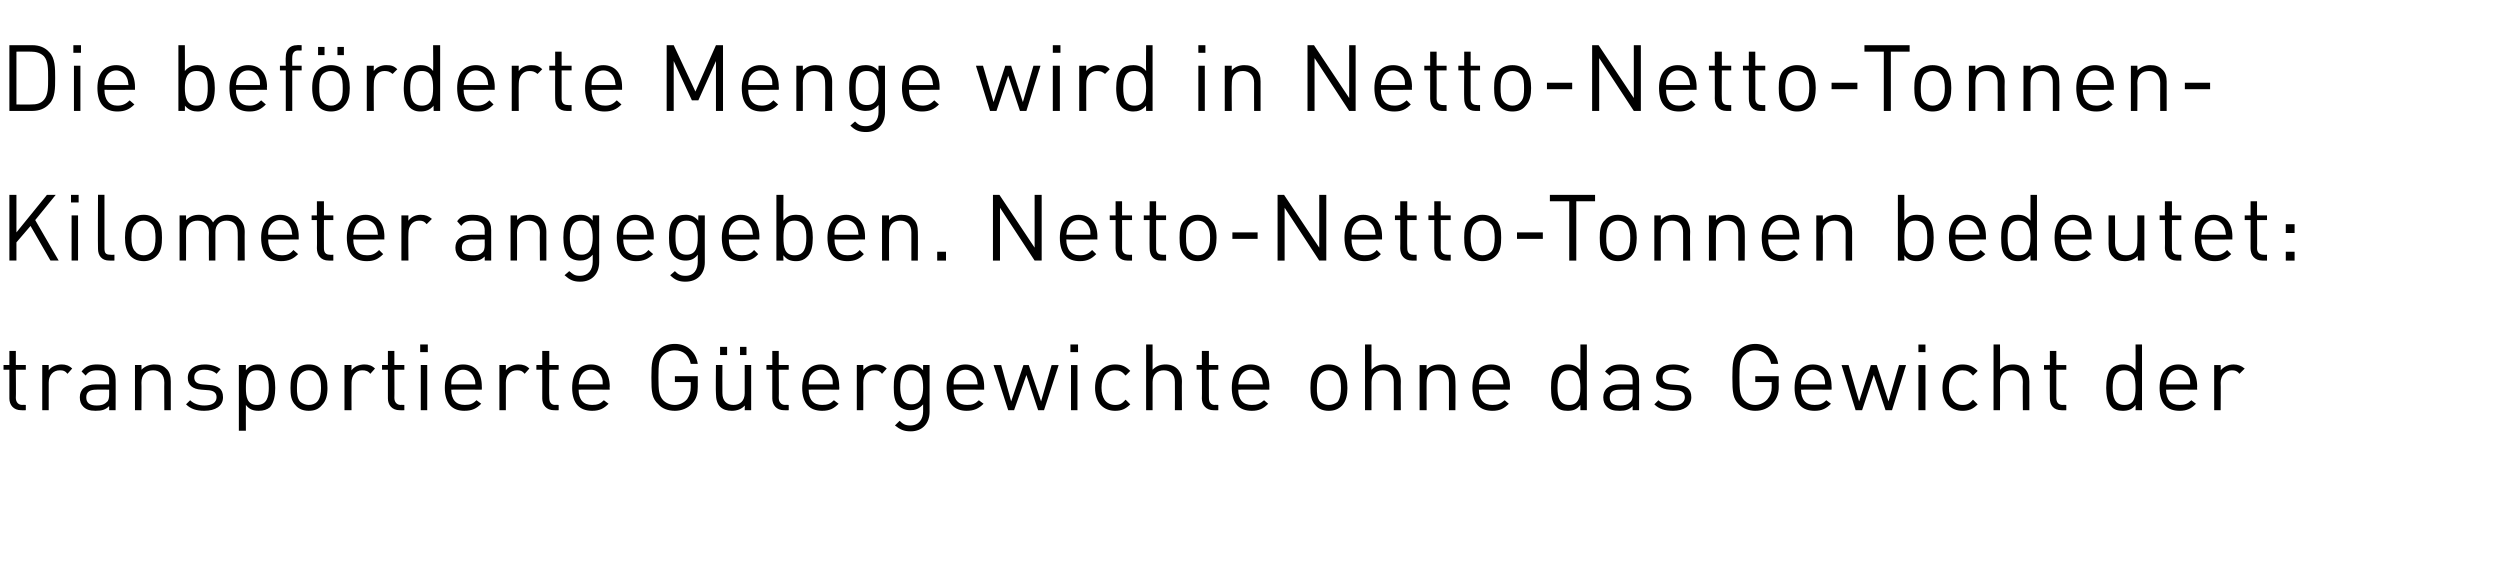 <?xml version="1.0" standalone="no"?><!DOCTYPE svg PUBLIC "-//W3C//DTD SVG 1.1//EN" "http://www.w3.org/Graphics/SVG/1.1/DTD/svg11.dtd"><svg xmlns="http://www.w3.org/2000/svg" version="1.1" width="426px" height="96.7px" viewBox="0 -3 426 96.7" style="top:-3px"><desc>Die beförderte Menge wird in Netto-Netto-Tonnen- Kilometer angegeben Netto-Netto-Tonnen bedeutet: transportierte Güt</desc><defs/><g id="Polygon190891"><path d="m3.6 66.9c-1.3 0-2-.9-2-2V60h-1v-.8h1v-2.4h1.1v2.4h1.7v.8H2.7s.04 4.82 0 4.8c0 .7.4 1.2 1.1 1.2c-.01-.04.6 0 .6 0v.9s-.81.03-.8 0zm7.9-6.2c-.4-.5-.7-.6-1.3-.6c-1.2 0-1.9.9-1.9 2.1v4.7H7.2v-7.7h1.1s.01.93 0 .9c.4-.6 1.3-1 2.2-1c.7 0 1.3.2 1.8.7l-.8.9zm7.1 6.2v-.7c-.6.6-1.2.8-2.3.8c-1 0-1.6-.2-2.1-.7c-.4-.4-.6-.9-.6-1.6c0-1.3.9-2.2 2.7-2.2h2.3v-.7c0-1.2-.6-1.7-2-1.7c-1 0-1.5.2-2 .9l-.7-.7c.7-.9 1.4-1.2 2.7-1.2c2.1 0 3.1.9 3.1 2.6c.02-.03 0 5.2 0 5.2h-1.1zm0-3.5s-2.17-.04-2.2 0c-1.1 0-1.7.4-1.7 1.3c0 .9.5 1.4 1.8 1.4c.6 0 1.2-.1 1.7-.6c.3-.2.4-.7.4-1.3v-.8zm9.4 3.5s-.03-4.74 0-4.7c0-1.4-.8-2.1-1.9-2.1c-1.2 0-2 .7-2 2.1c.04-.04 0 4.7 0 4.7H23v-7.7h1.1s.04.83 0 .8c.6-.6 1.4-.9 2.2-.9c.9 0 1.5.2 2 .7c.6.5.8 1.3.8 2.2v4.9H28zm6.8.1c-1.3 0-2.3-.3-3.1-1.1l.7-.7c.6.6 1.5.9 2.4.9c1.3 0 2.1-.5 2.1-1.4c0-.7-.4-1.1-1.3-1.2l-1.3-.1c-1.5-.1-2.3-.8-2.3-2c0-1.5 1.2-2.3 2.9-2.3c1.1 0 2 .3 2.7.8l-.7.8c-.5-.5-1.3-.7-2.1-.7c-1.1 0-1.7.5-1.7 1.3c0 .7.4 1.1 1.4 1.2l1.2.1c1.4.1 2.3.6 2.3 2.1c0 1.5-1.3 2.3-3.2 2.3zm12.1-3.9c0 1.2-.2 2.5-.9 3.3c-.5.4-1.1.6-1.9.6c-.9 0-1.6-.2-2.2-1c-.02.02 0 4.4 0 4.4h-1.2V59.2h1.2s-.02.9 0 .9c.6-.8 1.3-1 2.2-1c.8 0 1.4.3 1.9.7c.7.7.9 2 .9 3.3zm-1.1 0c0-1.6-.3-3-2-3c-1.7 0-1.9 1.4-1.9 3c0 1.5.2 2.9 1.9 2.9c1.7 0 2-1.4 2-2.9zm9 3c-.5.6-1.2.9-2.2.9c-.9 0-1.7-.3-2.2-.9c-.8-.8-.9-1.8-.9-3c0-1.2.1-2.3.9-3.1c.5-.6 1.3-.9 2.2-.9c1 0 1.7.3 2.2.9c.8.8 1 1.9 1 3.1c0 1.2-.2 2.2-1 3zm-.8-5.4c-.3-.4-.8-.6-1.4-.6c-.5 0-1 .2-1.4.6c-.5.5-.6 1.5-.6 2.4c0 .8 0 1.8.6 2.4c.4.3.9.5 1.4.5c.6 0 1.1-.2 1.4-.5c.6-.6.7-1.6.7-2.4c0-.9-.1-1.9-.7-2.4zm9.1 0c-.4-.5-.8-.6-1.4-.6c-1.1 0-1.8.9-1.8 2.1c-.02-.02 0 4.7 0 4.7h-1.2v-7.7h1.2s-.02.93 0 .9c.4-.6 1.3-1 2.2-1c.7 0 1.3.2 1.8.7l-.8.9zm5 6.2c-1.3 0-2-.9-2-2V60h-1v-.8h1v-2.4h1.1v2.4h1.7v.8h-1.7s.03 4.82 0 4.8c0 .7.4 1.2 1.1 1.2c-.01-.04.6 0 .6 0v.9s-.81.03-.8 0zm3.6 0v-7.7h1.1v7.7h-1.1zm-.1-9.9v-1.3h1.3v1.3h-1.3zm5.3 6.4c0 1.7.8 2.6 2.3 2.6c.9 0 1.4-.2 2-.8l.8.6c-.8.8-1.5 1.2-2.9 1.2c-2 0-3.3-1.2-3.3-3.9c0-2.6 1.2-4 3.1-4c2.1 0 3.2 1.4 3.2 3.8c.02-.05 0 .5 0 .5c0 0-5.21-.04-5.2 0zm3.8-2.2c-.3-.7-.9-1.2-1.8-1.2c-.8 0-1.4.5-1.8 1.2c-.2.4-.2.7-.2 1.3h4.1c0-.6-.1-.9-.3-1.3zm8.7-.5c-.4-.5-.7-.6-1.3-.6c-1.2 0-1.9.9-1.9 2.1v4.7h-1.1v-7.7h1.1v.9c.4-.6 1.3-1 2.2-1c.7 0 1.3.2 1.8.7l-.8.9zm5 6.2c-1.3 0-2-.9-2-2c.02-.05 0-4.9 0-4.9h-1v-.8h1v-2.4h1.2v2.4h1.6v.8h-1.6s-.05 4.82 0 4.8c0 .7.3 1.2 1 1.2c.01-.04.6 0 .6 0v.9s-.8.03-.8 0zm4.2-3.5c0 1.7.8 2.6 2.3 2.6c.9 0 1.4-.2 2-.8l.8.6c-.8.8-1.5 1.2-2.8 1.2c-2.1 0-3.4-1.2-3.4-3.9c0-2.6 1.2-4 3.2-4c2 0 3.2 1.4 3.2 3.8c-.05-.05 0 .5 0 .5c0 0-5.28-.04-5.3 0zm3.9-2.2c-.3-.7-1-1.2-1.8-1.2c-.9 0-1.5.5-1.8 1.2c-.2.4-.2.7-.3 1.3h4.1c0-.6 0-.9-.2-1.3zm15.5 4.5c-.8.9-1.9 1.3-3 1.3c-1.2 0-2.2-.4-2.8-1.1c-1.1-1-1.2-2-1.2-4.6c0-2.5.1-3.5 1.2-4.6c.6-.7 1.6-1.1 2.8-1.1c2.1 0 3.6 1.4 3.9 3.4h-1.2c-.3-1.5-1.3-2.3-2.7-2.3c-.8 0-1.5.3-2 .8c-.7.7-.8 1.5-.8 3.8c0 2.3.1 3.1.8 3.9c.5.5 1.2.8 2 .8c.8 0 1.6-.4 2.1-1c.4-.6.6-1.2.6-2c.01-.04 0-.9 0-.9H115v-1h3.9s.01 1.75 0 1.8c0 1.2-.2 2-.9 2.8zm8.9 1.2s.03-.83 0-.8c-.5.6-1.3.9-2.2.9c-.8 0-1.5-.2-2-.7c-.5-.5-.7-1.3-.7-2.2c-.05.03 0-4.9 0-4.9h1.1s-.02 4.76 0 4.8c0 1.3.7 2 1.9 2c1.1 0 1.9-.7 1.9-2v-4.8h1.1v7.7h-1.1zm-.8-9.4v-1.4h1.1v1.4h-1.1zm-3.4 0v-1.4h1.2v1.4h-1.2zm10.9 9.4c-1.3 0-2-.9-2-2V60h-1v-.8h1v-2.4h1.1v2.4h1.7v.8h-1.7s.04 4.82 0 4.8c0 .7.4 1.2 1.1 1.2c-.01-.04.6 0 .6 0v.9s-.81.03-.8 0zm4.2-3.5c0 1.7.8 2.6 2.3 2.6c.9 0 1.4-.2 2-.8l.8.6c-.8.8-1.5 1.2-2.8 1.2c-2.1 0-3.4-1.2-3.4-3.9c0-2.6 1.2-4 3.2-4c2 0 3.1 1.4 3.1 3.8c.04-.05 0 .5 0 .5c0 0-5.19-.04-5.2 0zm3.9-2.2c-.4-.7-1-1.2-1.8-1.2c-.9 0-1.5.5-1.9 1.2c-.1.4-.2.7-.2 1.3h4.1c0-.6 0-.9-.2-1.3zm8.6-.5c-.4-.5-.7-.6-1.3-.6c-1.2 0-1.9.9-1.9 2.1c.02-.02 0 4.7 0 4.7H146v-7.7h1.1s.02.93 0 .9c.4-.6 1.3-1 2.2-1c.7 0 1.3.2 1.8.7l-.8.9zm4.9 9.8c-1.2 0-1.8-.3-2.7-1l.8-.8c.5.5.9.8 1.8.8c1.5 0 2.2-1.1 2.2-2.4v-1.2c-.7.8-1.4 1-2.2 1c-.8 0-1.5-.3-1.9-.7c-.8-.7-.9-1.9-.9-3.2c0-1.3.1-2.5.9-3.2c.4-.4 1.1-.7 1.9-.7c.9 0 1.5.2 2.2 1c-.02 0 0-.9 0-.9h1.1v8c0 1.9-1.2 3.3-3.2 3.3zm.1-10.4c-1.6 0-1.9 1.4-1.9 2.9c0 1.4.3 2.9 1.9 2.9c1.7 0 2-1.5 2-2.9c0-1.5-.3-2.9-2-2.9zm7.2 3.3c0 1.7.8 2.6 2.3 2.6c.9 0 1.4-.2 2-.8l.8.6c-.8.8-1.6 1.2-2.9 1.2c-2 0-3.4-1.2-3.4-3.9c0-2.6 1.3-4 3.2-4c2 0 3.2 1.4 3.2 3.8v.5s-5.23-.04-5.2 0zm3.8-2.2c-.3-.7-.9-1.2-1.8-1.2c-.8 0-1.5.5-1.8 1.2c-.2.4-.2.7-.2 1.3h4.1c-.1-.6-.1-.9-.3-1.3zm11.6 5.7h-1l-2-6l-2.1 6h-1l-2.5-7.7h1.3l1.7 6.2l2.1-6.2h.9l2.1 6.2l1.8-6.2h1.2l-2.5 7.7zm4.6 0v-7.7h1.1v7.7h-1.1zm-.1-9.9v-1.3h1.3v1.3h-1.3zm7.6 10c-1.9 0-3.4-1.3-3.4-3.9c0-2.7 1.5-4 3.4-4c1.1 0 1.8.3 2.6 1.1l-.8.8c-.6-.7-1-.9-1.8-.9c-.7 0-1.4.3-1.8.9c-.3.5-.5 1.1-.5 2.1c0 .9.2 1.5.5 2c.4.6 1.1.9 1.8.9c.8 0 1.2-.2 1.8-.9l.8.8c-.8.8-1.5 1.1-2.6 1.1zm10.2-.1s.03-4.76 0-4.8c0-1.3-.7-2-1.9-2c-1.1 0-1.9.7-1.9 2v4.8h-1.1V55.7h1.1v4.3c.6-.6 1.3-.9 2.2-.9c1.7 0 2.8 1.1 2.8 2.9c-.04-.04 0 4.9 0 4.9h-1.2zm6.6 0c-1.3 0-2-.9-2-2c.04-.05 0-4.9 0-4.9h-.9v-.8h.9v-2.4h1.2v2.4h1.6v.8H206s-.02 4.82 0 4.8c0 .7.3 1.2 1 1.2c.03-.04.6 0 .6 0v.9s-.77.03-.8 0zm4.2-3.5c0 1.7.8 2.6 2.3 2.6c.9 0 1.4-.2 2.1-.8l.7.6c-.8.8-1.5 1.2-2.8 1.2c-2.1 0-3.4-1.2-3.4-3.9c0-2.6 1.2-4 3.2-4c2 0 3.2 1.4 3.2 3.8c-.02-.05 0 .5 0 .5c0 0-5.25-.04-5.3 0zm3.9-2.2c-.3-.7-1-1.2-1.8-1.2c-.8 0-1.5.5-1.8 1.2c-.2.4-.2.7-.3 1.3h4.2c-.1-.6-.1-.9-.3-1.3zm13.8 4.9c-.6.6-1.3.9-2.3.9c-.9 0-1.7-.3-2.2-.9c-.8-.8-.9-1.8-.9-3c0-1.2.1-2.3.9-3.1c.5-.6 1.3-.9 2.2-.9c1 0 1.7.3 2.3.9c.7.8.9 1.9.9 3.1c0 1.2-.2 2.2-.9 3zm-.8-5.4c-.4-.4-.9-.6-1.5-.6c-.5 0-1 .2-1.4.6c-.5.5-.6 1.5-.6 2.4c0 .8 0 1.8.6 2.4c.4.3.9.5 1.4.5c.6 0 1.1-.2 1.5-.5c.5-.6.6-1.6.6-2.4c0-.9-.1-1.9-.6-2.4zm9.6 6.2s.02-4.76 0-4.8c0-1.3-.7-2-1.9-2c-1.1 0-1.9.7-1.9 2v4.8h-1.1V55.7h1.1v4.3c.6-.6 1.3-.9 2.2-.9c1.7 0 2.8 1.1 2.8 2.9c-.04-.04 0 4.9 0 4.9h-1.2zm9.4 0v-4.7c0-1.4-.7-2.1-1.9-2.1c-1.2 0-1.9.7-1.9 2.1c-.02-.04 0 4.7 0 4.7h-1.2v-7.7h1.2s-.02.83 0 .8c.5-.6 1.3-.9 2.2-.9c.8 0 1.5.2 1.9.7c.6.5.8 1.3.8 2.2c.04-.03 0 4.9 0 4.9h-1.1zm5.1-3.5c0 1.7.8 2.6 2.3 2.6c.9 0 1.4-.2 2.1-.8l.7.6c-.8.8-1.5 1.2-2.8 1.2c-2.1 0-3.4-1.2-3.4-3.9c0-2.6 1.2-4 3.2-4c2 0 3.2 1.4 3.2 3.8c-.03-.05 0 .5 0 .5c0 0-5.26-.04-5.3 0zm3.9-2.2c-.3-.7-1-1.2-1.8-1.2c-.8 0-1.5.5-1.8 1.2c-.2.4-.2.7-.3 1.3h4.2c-.1-.6-.1-.9-.3-1.3zm13.4 5.7s.01-.9 0-.9c-.6.8-1.3 1-2.2 1c-.8 0-1.5-.2-1.9-.7c-.8-.7-.9-2-.9-3.2c0-1.3.1-2.6.9-3.3c.4-.4 1.1-.7 1.9-.7c.9 0 1.5.2 2.2 1c-.01-.02 0-4.4 0-4.4h1.1v11.2h-1.1zm0-3.8c0-1.6-.3-3-1.9-3c-1.7 0-2 1.4-2 3c0 1.5.3 2.9 2 2.9c1.6 0 1.9-1.4 1.9-2.9zm8.9 3.8v-.7c-.6.6-1.2.8-2.2.8c-1.1 0-1.7-.2-2.2-.7c-.4-.4-.6-.9-.6-1.6c0-1.3.9-2.2 2.7-2.2h2.3v-.7c0-1.2-.6-1.7-2-1.7c-1 0-1.5.2-1.9.9l-.8-.7c.7-.9 1.4-1.2 2.7-1.2c2.1 0 3.1.9 3.1 2.6c.02-.03 0 5.2 0 5.2h-1.1zm0-3.5s-2.17-.04-2.2 0c-1.1 0-1.7.4-1.7 1.3c0 .9.5 1.4 1.8 1.4c.6 0 1.2-.1 1.7-.6c.3-.2.4-.7.4-1.3v-.8zm6.9 3.6c-1.4 0-2.4-.3-3.2-1.1l.7-.7c.6.6 1.5.9 2.4.9c1.3 0 2.1-.5 2.1-1.4c0-.7-.4-1.1-1.3-1.2l-1.3-.1c-1.5-.1-2.3-.8-2.3-2c0-1.5 1.2-2.3 2.9-2.3c1.1 0 2.1.3 2.8.8l-.8.8c-.5-.5-1.2-.7-2-.7c-1.2 0-1.8.5-1.8 1.3c0 .7.4 1.1 1.4 1.2l1.2.1c1.4.1 2.3.6 2.3 2.1c0 1.5-1.3 2.3-3.1 2.3zm17-1.3c-.8.9-1.8 1.3-3 1.3c-1.1 0-2.1-.4-2.8-1.1c-1-1-1.1-2-1.1-4.6c0-2.5.1-3.5 1.1-4.6c.7-.7 1.7-1.1 2.8-1.1c2.1 0 3.6 1.4 3.9 3.4h-1.2c-.3-1.5-1.3-2.3-2.7-2.3c-.8 0-1.4.3-1.9.8c-.7.7-.8 1.5-.8 3.8c0 2.3.1 3.1.8 3.9c.5.5 1.1.8 1.9.8c.8 0 1.6-.4 2.1-1c.5-.6.7-1.2.7-2c-.02-.04 0-.9 0-.9h-2.8v-1h4s-.03 1.75 0 1.8c0 1.2-.3 2-1 2.8zm4.8-2.3c0 1.7.8 2.6 2.3 2.6c.9 0 1.4-.2 2-.8l.8.6c-.8.8-1.5 1.2-2.8 1.2c-2.1 0-3.4-1.2-3.4-3.9c0-2.6 1.2-4 3.1-4c2.1 0 3.2 1.4 3.2 3.8c.03-.05 0 .5 0 .5c0 0-5.2-.04-5.2 0zm3.9-2.2c-.4-.7-1-1.2-1.9-1.2c-.8 0-1.4.5-1.8 1.2c-.2.4-.2.7-.2 1.3h4.1c0-.6-.1-.9-.2-1.3zm11.6 5.7h-1.1l-2-6l-2 6h-1.1l-2.4-7.7h1.2l1.8 6.2l2-6.2h1l2 6.2l1.8-6.2h1.2l-2.4 7.7zm4.5 0v-7.7h1.2v7.7h-1.2zm0-9.9v-1.3h1.2v1.3h-1.2zm7.5 10c-1.9 0-3.4-1.3-3.4-3.9c0-2.7 1.5-4 3.4-4c1.1 0 1.8.3 2.6 1.1l-.8.8c-.6-.7-1-.9-1.8-.9c-.7 0-1.3.3-1.7.9c-.4.5-.6 1.1-.6 2.1c0 .9.2 1.5.6 2c.4.6 1 .9 1.7.9c.8 0 1.2-.2 1.8-.9l.8.8c-.8.8-1.5 1.1-2.6 1.1zm10.3-.1s-.05-4.76 0-4.8c0-1.3-.8-2-1.9-2c-1.2 0-2 .7-2 2c.03.04 0 4.8 0 4.8h-1.1V55.7h1.1s.03 4.33 0 4.3c.6-.6 1.3-.9 2.2-.9c1.8 0 2.8 1.1 2.8 2.9v4.9h-1.1zm6.6 0c-1.4 0-2-.9-2-2c-.03-.05 0-4.9 0-4.9h-1v-.8h1v-2.4h1.1v2.4h1.7v.8h-1.7v4.8c0 .7.3 1.2 1.1 1.2c-.04-.04.6 0 .6 0v.9s-.85.03-.8 0zm12.6 0s.03-.9 0-.9c-.6.8-1.3 1-2.2 1c-.8 0-1.5-.2-1.9-.7c-.7-.7-.9-2-.9-3.2c0-1.3.2-2.6.9-3.3c.4-.4 1.1-.7 1.9-.7c.9 0 1.6.2 2.2 1c.02-.02 0-4.4 0-4.4h1.1v11.2h-1.1zm0-3.8c0-1.6-.2-3-1.9-3c-1.7 0-2 1.4-2 3c0 1.5.3 2.9 2 2.9c1.7 0 1.9-1.4 1.9-2.9zm5.2.3c0 1.7.8 2.6 2.3 2.6c.9 0 1.4-.2 2-.8l.8.6c-.8.8-1.5 1.2-2.8 1.2c-2.1 0-3.4-1.2-3.4-3.9c0-2.6 1.2-4 3.2-4c2 0 3.2 1.4 3.2 3.8c-.04-.05 0 .5 0 .5c0 0-5.27-.04-5.3 0zm3.9-2.2c-.3-.7-1-1.2-1.8-1.2c-.9 0-1.5.5-1.8 1.2c-.2.4-.2.7-.3 1.3h4.1c0-.6 0-.9-.2-1.3zm8.6-.5c-.4-.5-.7-.6-1.3-.6c-1.1 0-1.9.9-1.9 2.1c.04-.02 0 4.7 0 4.7h-1.1v-7.7h1.1s.04.93 0 .9c.5-.6 1.3-1 2.2-1c.7 0 1.3.2 1.9.7l-.9.9z" stroke="none" fill="#000"/></g><g id="Polygon190890"><path d="m8.6 41.4l-3.4-5.9l-2.4 2.8v3.1H1.6V30.2h1.2v6.4L8 30.2h1.5L6 34.5l4 6.9H8.6zm3.6 0v-7.7h1.1v7.7h-1.1zm-.1-9.9v-1.3h1.3v1.3h-1.3zm6.5 9.9c-1.3 0-1.9-.9-1.9-2c-.04-.04 0-9.2 0-9.2h1.1v9.1c0 .8.2 1.1 1 1.1c.04.05.7 0 .7 0v1s-.87.02-.9 0zm8.1-.8c-.6.6-1.3.9-2.2.9c-1 0-1.7-.3-2.3-.9c-.7-.8-.9-1.9-.9-3.1c0-1.2.2-2.3.9-3c.6-.6 1.3-.9 2.3-.9c.9 0 1.6.3 2.2.9c.8.7.9 1.8.9 3c0 1.2-.1 2.3-.9 3.1zm-.8-5.4c-.4-.4-.9-.6-1.4-.6c-.6 0-1.1.2-1.4.6c-.6.5-.7 1.5-.7 2.3c0 .9.1 1.9.7 2.4c.3.4.8.6 1.4.6c.5 0 1-.2 1.4-.6c.5-.5.6-1.5.6-2.4c0-.8-.1-1.8-.6-2.3zm14.6 6.2s.04-4.75 0-4.8c0-1.3-.7-2-1.9-2c-1.1 0-1.9.7-1.9 1.9v4.9h-1.1s-.04-4.75 0-4.8c0-1.3-.8-2-1.9-2c-1.2 0-2 .7-2 2c.02.05 0 4.8 0 4.8h-1.1v-7.7h1.1s.02.82 0 .8c.6-.6 1.3-.9 2.2-.9c1.1 0 1.9.4 2.4 1.3c.6-.9 1.5-1.3 2.5-1.3c.9 0 1.6.2 2 .7c.6.5.9 1.3.9 2.2c-.03-.04 0 4.9 0 4.9h-1.2zm5.2-3.6c0 1.7.8 2.7 2.3 2.7c.9 0 1.4-.2 2-.9l.8.7c-.8.8-1.6 1.2-2.9 1.2c-2 0-3.4-1.2-3.4-4c0-2.5 1.3-3.9 3.2-3.9c2 0 3.2 1.4 3.2 3.7v.5s-5.23.05-5.2 0zm3.8-2.1c-.3-.7-.9-1.2-1.8-1.2c-.8 0-1.5.5-1.8 1.2c-.2.4-.2.7-.2 1.3h4.1c-.1-.6-.1-.9-.3-1.3zm6.5 5.7c-1.3 0-2-.9-2-2.1c.04.04 0-4.8 0-4.8h-.9v-.8h.9v-2.4h1.2v2.4h1.6v.8h-1.6s-.03 4.81 0 4.8c0 .7.3 1.1 1 1.1c.03.05.6 0 .6 0v1s-.78.02-.8 0zm4.2-3.6c0 1.7.8 2.7 2.3 2.7c.9 0 1.4-.2 2.1-.9l.7.7c-.8.8-1.5 1.2-2.8 1.2c-2.1 0-3.4-1.2-3.4-4c0-2.5 1.2-3.9 3.2-3.9c2 0 3.2 1.4 3.2 3.7c-.03.04 0 .5 0 .5c0 0-5.26.05-5.3 0zm3.9-2.1c-.3-.7-1-1.2-1.8-1.2c-.8 0-1.5.5-1.8 1.2c-.2.4-.2.7-.3 1.3h4.2c-.1-.6-.1-.9-.3-1.3zm8.6-.5c-.4-.5-.7-.6-1.3-.6c-1.1 0-1.8.9-1.8 2.1c-.05-.03 0 4.7 0 4.7h-1.2v-7.7h1.2s-.05.92 0 .9c.4-.6 1.2-1 2.1-1c.8 0 1.3.2 1.9.7l-.9.9zm9.9 6.2s-.02-.72 0-.7c-.6.6-1.2.8-2.3.8c-1 0-1.6-.2-2.1-.7c-.4-.4-.6-1-.6-1.6c0-1.3.9-2.2 2.7-2.2h2.3s-.02-.74 0-.7c0-1.2-.6-1.7-2-1.7c-1 0-1.5.2-2 .9l-.7-.8c.6-.9 1.4-1.1 2.7-1.1c2.1 0 3.1.9 3.1 2.6v5.2h-1.1zm0-3.6s-2.18.05-2.2 0c-1.1 0-1.7.5-1.7 1.4c0 .9.5 1.3 1.8 1.3c.6 0 1.2 0 1.7-.5c.3-.2.4-.7.4-1.3c-.02-.02 0-.9 0-.9zm9.4 3.6s-.04-4.75 0-4.8c0-1.3-.8-2-1.9-2c-1.2 0-2 .7-2 2c.03.05 0 4.8 0 4.8H87v-7.7h1.1s.03.82 0 .8c.6-.6 1.3-.9 2.2-.9c.8 0 1.5.2 2 .7c.5.5.8 1.3.8 2.2v4.9H92zm6.9 3.6c-1.2 0-1.8-.3-2.7-1.1l.8-.7c.6.5.9.8 1.8.8c1.5 0 2.2-1.1 2.2-2.4v-1.2c-.7.8-1.4 1-2.2 1c-.8 0-1.5-.3-1.9-.7c-.7-.8-.9-2-.9-3.2c0-1.3.2-2.5.9-3.2c.4-.5 1.1-.7 1.9-.7c.9 0 1.6.2 2.2 1c-.01-.02 0-.9 0-.9h1.1v8c0 1.9-1.2 3.3-3.2 3.3zm.2-10.4c-1.7 0-2 1.4-2 2.9c0 1.4.3 2.9 2 2.9c1.6 0 1.9-1.5 1.9-2.9c0-1.5-.3-2.9-1.9-2.9zm7.1 3.2c0 1.7.8 2.7 2.3 2.7c.9 0 1.4-.2 2-.9l.8.7c-.8.8-1.6 1.2-2.9 1.2c-2 0-3.3-1.2-3.3-4c0-2.5 1.2-3.9 3.1-3.9c2 0 3.2 1.4 3.2 3.7v.5s-5.22.05-5.2 0zm3.8-2.1c-.3-.7-.9-1.2-1.8-1.2c-.8 0-1.4.5-1.8 1.2c-.2.4-.2.7-.2 1.3h4.1c-.1-.6-.1-.9-.3-1.3zm6.8 9.3c-1.1 0-1.8-.3-2.6-1.1l.8-.7c.5.5.9.8 1.8.8c1.5 0 2.1-1.1 2.1-2.4v-1.2c-.6.8-1.3 1-2.1 1c-.8 0-1.5-.3-1.9-.7c-.8-.8-.9-2-.9-3.2c0-1.3.1-2.5.9-3.2c.4-.5 1.1-.7 1.9-.7c.8 0 1.5.2 2.2 1c-.04-.02 0-.9 0-.9h1.1s-.02 7.96 0 8c0 1.9-1.2 3.3-3.3 3.3zm.2-10.4c-1.7 0-1.9 1.4-1.9 2.9c0 1.4.2 2.9 1.9 2.9c1.7 0 1.9-1.5 1.9-2.9c0-1.5-.2-2.9-1.9-2.9zm7.2 3.2c0 1.7.7 2.7 2.2 2.7c.9 0 1.5-.2 2.1-.9l.7.7c-.7.8-1.5 1.2-2.8 1.2c-2.1 0-3.4-1.2-3.4-4c0-2.5 1.2-3.9 3.2-3.9c2 0 3.2 1.4 3.2 3.7c-.02.04 0 .5 0 .5c0 0-5.24.05-5.2 0zm3.8-2.1c-.3-.7-1-1.2-1.8-1.2c-.8 0-1.5.5-1.8 1.2c-.2.4-.2.7-.2 1.3h4.1c-.1-.6-.1-.9-.3-1.3zm10.5 1.8c0 1.3-.2 2.6-1 3.3c-.4.4-1 .7-1.8.7c-.9 0-1.6-.2-2.2-1c-.04-.01 0 .9 0 .9h-1.2V30.2h1.2s-.04 4.37 0 4.4c.6-.8 1.3-1 2.2-1c.8 0 1.4.2 1.8.7c.8.7 1 2 1 3.2zm-3.1-2.9c-1.7 0-1.9 1.4-1.9 2.9c0 1.6.2 3 1.9 3c1.7 0 2-1.4 2-3c0-1.5-.3-2.9-2-2.9zm6.8 3.2c0 1.7.7 2.7 2.2 2.7c.9 0 1.5-.2 2.1-.9l.7.7c-.7.8-1.5 1.2-2.8 1.2c-2.1 0-3.4-1.2-3.4-4c0-2.5 1.2-3.9 3.2-3.9c2 0 3.2 1.4 3.2 3.7v.5s-5.24.05-5.2 0zm3.8-2.1c-.3-.7-1-1.2-1.8-1.2c-.8 0-1.5.5-1.8 1.2c-.2.4-.2.7-.2 1.3h4.1c-.1-.6-.1-.9-.3-1.3zm9.3 5.7v-4.8c0-1.3-.7-2-1.9-2c-1.2 0-1.9.7-1.9 2c-.03.05 0 4.8 0 4.8h-1.2v-7.7h1.2s-.03.82 0 .8c.5-.6 1.3-.9 2.1-.9c.9 0 1.6.2 2 .7c.6.5.8 1.3.8 2.2c.03-.04 0 4.9 0 4.9h-1.1zm4.4 0v-1.5h1.5v1.5h-1.5zm16.6 0l-5.9-9v9h-1.2V30.2h1.1l6 9v-9h1.2v11.2h-1.2zm5.4-3.6c0 1.7.8 2.7 2.3 2.7c.9 0 1.4-.2 2.1-.9l.7.7c-.8.8-1.5 1.2-2.8 1.2c-2.1 0-3.4-1.2-3.4-4c0-2.5 1.2-3.9 3.2-3.9c2 0 3.2 1.4 3.2 3.7c-.03.04 0 .5 0 .5c0 0-5.26.05-5.3 0zm3.9-2.1c-.3-.7-1-1.2-1.8-1.2c-.9 0-1.5.5-1.8 1.2c-.2.4-.2.7-.3 1.3h4.1c0-.6 0-.9-.2-1.3zm6.5 5.7c-1.3 0-2-.9-2-2.1v-4.8h-1v-.8h1v-2.4h1.1v2.4h1.7v.8h-1.7s.03 4.81 0 4.8c0 .7.4 1.1 1.1 1.1c-.01.05.6 0 .6 0v1s-.82.02-.8 0zm5.7 0c-1.3 0-1.9-.9-1.9-2.1c-.03.04 0-4.8 0-4.8h-1v-.8h1v-2.4h1.1v2.4h1.7v.8H197v4.8c0 .7.3 1.1 1.1 1.1c-.05.05.6 0 .6 0v1s-.85.02-.9 0zm8.5-.8c-.5.6-1.2.9-2.2.9c-.9 0-1.7-.3-2.2-.9c-.8-.8-.9-1.9-.9-3.1c0-1.2.1-2.3.9-3c.5-.6 1.3-.9 2.2-.9c1 0 1.7.3 2.2.9c.8.7 1 1.8 1 3c0 1.2-.2 2.3-1 3.1zm-.8-5.4c-.3-.4-.8-.6-1.4-.6c-.5 0-1 .2-1.4.6c-.6.5-.6 1.5-.6 2.3c0 .9 0 1.9.6 2.4c.4.4.9.6 1.4.6c.6 0 1.1-.2 1.4-.6c.6-.5.7-1.5.7-2.4c0-.8-.1-1.8-.7-2.3zm4.5 2.5v-1.1h4.3v1.1H210zm14.8 3.7l-5.9-9v9h-1.2V30.2h1.1l6 9v-9h1.2v11.2h-1.2zm5.5-3.6c0 1.7.7 2.7 2.2 2.7c.9 0 1.5-.2 2.1-.9l.7.7c-.7.8-1.5 1.2-2.8 1.2c-2 0-3.4-1.2-3.4-4c0-2.5 1.2-3.9 3.2-3.9c2 0 3.2 1.4 3.2 3.7v.5s-5.24.05-5.2 0zm3.8-2.1c-.3-.7-1-1.2-1.8-1.2c-.8 0-1.5.5-1.8 1.2c-.2.4-.2.7-.2 1.3h4.1c-.1-.6-.1-.9-.3-1.3zm6.5 5.7c-1.3 0-2-.9-2-2.1c.03.04 0-4.8 0-4.8h-.9v-.8h.9v-2.4h1.2v2.4h1.6v.8h-1.6s-.04 4.81 0 4.8c0 .7.3 1.1 1 1.1c.01.05.6 0 .6 0v1s-.79.02-.8 0zm5.8 0c-1.3 0-2-.9-2-2.1v-4.8h-1v-.8h1v-2.4h1.1v2.4h1.7v.8h-1.7s.02 4.81 0 4.8c0 .7.4 1.1 1.1 1.1c-.02.05.6 0 .6 0v1s-.83.02-.8 0zm8.5-.8c-.6.6-1.3.9-2.3.9c-.9 0-1.6-.3-2.2-.9c-.8-.8-.9-1.9-.9-3.1c0-1.2.1-2.3.9-3c.6-.6 1.3-.9 2.2-.9c1 0 1.7.3 2.3.9c.8.7.9 1.8.9 3c0 1.2-.1 2.3-.9 3.1zm-.8-5.4c-.4-.4-.9-.6-1.5-.6c-.5 0-1 .2-1.4.6c-.5.5-.6 1.5-.6 2.3c0 .9.1 1.9.6 2.4c.4.4.9.6 1.4.6c.6 0 1.1-.2 1.5-.6c.5-.5.6-1.5.6-2.4c0-.8-.1-1.8-.6-2.3zm4.4 2.5v-1.1h4.4v1.1h-4.4zm10.1-6.4v10.1h-1.2V31.3h-3.3v-1.1h7.7v1.1h-3.2zm9.4 9.3c-.6.6-1.3.9-2.3.9c-.9 0-1.7-.3-2.2-.9c-.8-.8-.9-1.9-.9-3.1c0-1.2.1-2.3.9-3c.5-.6 1.3-.9 2.2-.9c1 0 1.7.3 2.3.9c.7.7.9 1.8.9 3c0 1.2-.2 2.3-.9 3.1zm-.8-5.4c-.4-.4-.9-.6-1.5-.6c-.5 0-1 .2-1.4.6c-.5.5-.6 1.5-.6 2.3c0 .9 0 1.9.6 2.4c.4.4.9.6 1.4.6c.6 0 1.1-.2 1.5-.6c.5-.5.6-1.5.6-2.4c0-.8-.1-1.8-.6-2.3zm9.6 6.2s.02-4.75 0-4.8c0-1.3-.7-2-1.9-2c-1.2 0-1.9.7-1.9 2v4.8h-1.1v-7.7h1.1v.8c.5-.6 1.3-.9 2.2-.9c.8 0 1.5.2 2 .7c.5.5.8 1.3.8 2.2c-.05-.04 0 4.9 0 4.9h-1.2zm9.4 0v-4.8c0-1.3-.7-2-1.9-2c-1.2 0-1.9.7-1.9 2c-.02.05 0 4.8 0 4.8h-1.2v-7.7h1.2s-.02.82 0 .8c.5-.6 1.3-.9 2.2-.9c.8 0 1.5.2 1.9.7c.6.5.8 1.3.8 2.2c.04-.04 0 4.9 0 4.9h-1.1zm5.1-3.6c0 1.7.8 2.7 2.3 2.7c.9 0 1.4-.2 2.1-.9l.7.7c-.8.8-1.5 1.2-2.8 1.2c-2.1 0-3.4-1.2-3.4-4c0-2.5 1.2-3.9 3.2-3.9c2 0 3.2 1.4 3.2 3.7c-.03.04 0 .5 0 .5c0 0-5.26.05-5.3 0zm3.9-2.1c-.3-.7-1-1.2-1.8-1.2c-.8 0-1.5.5-1.8 1.2c-.2.4-.2.7-.3 1.3h4.2c-.1-.6-.1-.9-.3-1.3zm9.3 5.7s-.02-4.75 0-4.8c0-1.3-.8-2-1.9-2c-1.2 0-2 .7-2 2c.05.05 0 4.8 0 4.8h-1.1v-7.7h1.1s.05.82 0 .8c.6-.6 1.4-.9 2.2-.9c.9 0 1.5.2 2 .7c.6.5.8 1.3.8 2.2v4.9h-1.1zm15-3.9c0 1.3-.2 2.6-.9 3.3c-.4.4-1.1.7-1.9.7c-.9 0-1.6-.2-2.2-1c-.01-.01 0 .9 0 .9h-1.1V30.2h1.1s-.01 4.37 0 4.4c.6-.8 1.3-1 2.2-1c.8 0 1.5.2 1.9.7c.7.7.9 2 .9 3.2zm-3.1-2.9c-1.7 0-1.9 1.4-1.9 2.9c0 1.6.2 3 1.9 3c1.7 0 2-1.4 2-3c0-1.5-.3-2.9-2-2.9zm6.8 3.2c0 1.7.8 2.7 2.3 2.7c.9 0 1.4-.2 2-.9l.8.7c-.8.8-1.6 1.2-2.9 1.2c-2 0-3.3-1.2-3.3-4c0-2.5 1.2-3.9 3.1-3.9c2.1 0 3.2 1.4 3.2 3.7c.02.04 0 .5 0 .5c0 0-5.21.05-5.2 0zm3.8-2.1c-.3-.7-.9-1.2-1.8-1.2c-.8 0-1.4.5-1.8 1.2c-.2.4-.2.7-.2 1.3h4.1c0-.6-.1-.9-.3-1.3zm9 5.7s-.01-.91 0-.9c-.7.8-1.3 1-2.2 1c-.8 0-1.5-.3-1.9-.7c-.8-.7-.9-2-.9-3.3c0-1.2.1-2.5.9-3.2c.4-.5 1.1-.7 1.9-.7c.9 0 1.5.2 2.2 1c-.02-.03 0-4.4 0-4.4h1.1v11.2H346zm0-3.9c0-1.5-.3-2.9-2-2.9c-1.7 0-1.9 1.4-1.9 2.9c0 1.6.2 3 1.9 3c1.7 0 2-1.4 2-3zm5.2.3c0 1.7.8 2.7 2.3 2.7c.9 0 1.4-.2 2-.9l.8.7c-.8.8-1.5 1.2-2.9 1.2c-2 0-3.3-1.2-3.3-4c0-2.5 1.2-3.9 3.1-3.9c2.1 0 3.2 1.4 3.2 3.7c.02.04 0 .5 0 .5c0 0-5.21.05-5.2 0zm3.9-2.1c-.4-.7-1-1.2-1.9-1.2c-.8 0-1.4.5-1.8 1.2c-.2.4-.2.7-.2 1.3h4.1c0-.6-.1-.9-.2-1.3zm9.2 5.7s-.04-.84 0-.8c-.6.6-1.4.9-2.2.9c-.9 0-1.6-.2-2-.7c-.6-.5-.8-1.3-.8-2.2v-4.9h1.1s.02 4.75 0 4.7c0 1.4.7 2.1 1.9 2.1c1.2 0 1.9-.7 1.9-2.1c.05.04 0-4.7 0-4.7h1.2v7.7h-1.1zm6.6 0c-1.3 0-2-.9-2-2.1c.04.04 0-4.8 0-4.8h-.9v-.8h.9v-2.4h1.2v2.4h1.6v.8h-1.6s-.03 4.81 0 4.8c0 .7.3 1.1 1 1.1c.03.05.6 0 .6 0v1s-.78.02-.8 0zm4.2-3.6c0 1.7.8 2.7 2.3 2.7c.9 0 1.4-.2 2.1-.9l.7.7c-.8.8-1.5 1.2-2.8 1.2c-2.1 0-3.4-1.2-3.4-4c0-2.5 1.2-3.9 3.2-3.9c2 0 3.2 1.4 3.2 3.7c-.03.04 0 .5 0 .5c0 0-5.25.05-5.3 0zm3.9-2.1c-.3-.7-1-1.2-1.8-1.2c-.8 0-1.5.5-1.8 1.2c-.2.4-.2.7-.3 1.3h4.2c-.1-.6-.1-.9-.3-1.3zm6.5 5.7c-1.3 0-2-.9-2-2.1v-4.8h-1v-.8h1v-2.4h1.1v2.4h1.7v.8h-1.7s.04 4.81 0 4.8c0 .7.4 1.1 1.1 1.1c0 .05.6 0 .6 0v1s-.81.02-.8 0zm4-4.7v-1.5h1.5v1.5h-1.5zm0 4.7v-1.5h1.5v1.5h-1.5z" stroke="none" fill="#000"/></g><g id="Polygon190889"><path d="m8.4 14.7c-.7.8-1.7 1.2-2.9 1.2H1.6V4.7h3.9c1.2 0 2.2.4 2.9 1.2c1 1 1 2.7 1 4.4c0 1.7 0 3.4-1 4.4zm-.9-8.1c-.6-.6-1.4-.8-2.2-.8c-.04-.03-2.5 0-2.5 0v9s2.46.04 2.5 0c.8 0 1.6-.1 2.2-.8c.7-.8.7-2.1.7-3.7c0-1.6 0-2.9-.7-3.7zm5.1 9.3V8.2h1.1v7.7h-1.1zM12.5 6V4.7h1.3v1.3h-1.3zm5.3 6.3c0 1.7.8 2.7 2.2 2.7c.9 0 1.5-.3 2.1-.9l.8.7c-.8.8-1.6 1.2-2.9 1.2c-2 0-3.4-1.2-3.4-4c0-2.5 1.2-3.9 3.2-3.9c2 0 3.2 1.4 3.2 3.7v.5s-5.24.03-5.2 0zm3.8-2.1c-.3-.7-1-1.2-1.8-1.2c-.8 0-1.5.5-1.8 1.2c-.2.4-.2.7-.2 1.3h4.1c-.1-.6-.1-.9-.3-1.3zm15 1.8c0 1.3-.2 2.5-1 3.3c-.4.4-1.1.7-1.9.7c-.8 0-1.5-.2-2.2-1c.03-.02 0 .9 0 .9h-1.1V4.7h1.1s.03 4.36 0 4.4c.7-.8 1.4-1 2.2-1c.8 0 1.5.2 1.9.6c.8.8 1 2.1 1 3.3zm-3.1-2.9c-1.7 0-2 1.4-2 2.9c0 1.5.3 3 2 3c1.7 0 1.9-1.5 1.9-3c0-1.5-.2-2.9-1.9-2.9zm6.7 3.2c0 1.7.8 2.7 2.3 2.7c.9 0 1.4-.3 2-.9l.8.7c-.8.8-1.5 1.2-2.8 1.2c-2.1 0-3.4-1.2-3.4-4c0-2.5 1.2-3.9 3.2-3.9c2 0 3.2 1.4 3.2 3.7c-.05.03 0 .5 0 .5c0 0-5.28.03-5.3 0zm3.9-2.1c-.3-.7-1-1.2-1.8-1.2c-.9 0-1.5.5-1.8 1.2c-.2.4-.2.7-.3 1.3h4.1c0-.6 0-.9-.2-1.3zM49.8 9v6.9h-1.1V9h-1v-.8h1s-.05-1.46 0-1.5c0-1.1.6-2 1.9-2c.02-.04.8 0 .8 0v.9s-.58.04-.6 0c-.7 0-1 .5-1 1.2c-.02-.03 0 1.4 0 1.4h1.6v.8h-1.6zm8.8 6.1c-.5.6-1.3.9-2.2.9c-.9 0-1.7-.3-2.2-.9c-.8-.8-1-1.9-1-3.1c0-1.2.2-2.3 1-3.1c.5-.5 1.3-.8 2.2-.8c.9 0 1.7.3 2.2.8c.8.8 1 1.9 1 3.1c0 1.2-.2 2.3-1 3.1zm-.8-5.5c-.4-.3-.8-.5-1.4-.5c-.6 0-1 .2-1.4.5c-.6.6-.6 1.6-.6 2.4c0 .9 0 1.8.6 2.4c.4.4.8.6 1.4.6c.6 0 1-.2 1.4-.6c.6-.6.6-1.5.6-2.4c0-.8 0-1.8-.6-2.4zm-.3-3.2V5h1.1v1.4h-1.1zm-3.3 0V5h1.1v1.4h-1.1zm12.7 3.2c-.5-.4-.8-.5-1.4-.5c-1.1 0-1.8.9-1.8 2.1c-.04-.05 0 4.7 0 4.7h-1.2V8.2h1.2s-.04.9 0 .9c.4-.6 1.2-1 2.1-1c.8 0 1.3.1 1.9.7l-.8.8zm7 6.3s-.05-.92 0-.9c-.7.8-1.4 1-2.3 1c-.8 0-1.4-.3-1.8-.7c-.8-.8-1-2-1-3.3c0-1.2.2-2.5 1-3.3c.4-.4 1-.6 1.8-.6c.9 0 1.6.2 2.2 1c.04-.04 0-4.4 0-4.4h1.2v11.2h-1.1zm-.1-3.9c0-1.5-.2-2.9-1.9-2.9c-1.7 0-2 1.4-2 2.9c0 1.5.3 3 2 3c1.7 0 1.9-1.5 1.9-3zm5.2.3c0 1.7.8 2.7 2.3 2.7c.9 0 1.5-.3 2.1-.9l.7.7c-.8.8-1.5 1.2-2.8 1.2c-2.1 0-3.4-1.2-3.4-4c0-2.5 1.2-3.9 3.2-3.9c2 0 3.2 1.4 3.2 3.7c-.02.03 0 .5 0 .5c0 0-5.25.03-5.3 0zm3.9-2.1c-.3-.7-1-1.2-1.8-1.2c-.8 0-1.5.5-1.8 1.2c-.2.4-.2.7-.3 1.3h4.2c-.1-.6-.1-.9-.3-1.3zm8.7-.6c-.5-.4-.8-.5-1.4-.5c-1.1 0-1.8.9-1.8 2.1c-.04-.05 0 4.7 0 4.7h-1.2V8.2h1.2s-.04.9 0 .9c.4-.6 1.2-1 2.1-1c.8 0 1.3.1 1.9.7l-.8.8zm5 6.3c-1.4 0-2-.9-2-2.1c-.02.03 0-4.8 0-4.8h-1v-.8h1V5.8h1.1v2.4h1.7v.8h-1.7v4.8c0 .7.3 1.1 1.1 1.1c-.03.03.6 0 .6 0v1h-.8zm4.2-3.6c0 1.7.8 2.7 2.3 2.7c.9 0 1.4-.3 2-.9l.8.7c-.8.8-1.6 1.2-2.9 1.2c-2 0-3.3-1.2-3.3-4c0-2.5 1.2-3.9 3.1-3.9c2 0 3.2 1.4 3.2 3.7v.5s-5.22.03-5.2 0zm3.8-2.1c-.3-.7-.9-1.2-1.8-1.2c-.8 0-1.5.5-1.8 1.2c-.2.4-.2.7-.2 1.3h4.1c-.1-.6-.1-.9-.3-1.3zm17.4 5.7V7.4l-3 6.7h-1.1l-3.1-6.7v8.5h-1.2V4.7h1.2l3.7 7.9l3.5-7.9h1.2v11.2H122zm5.5-3.6c0 1.7.8 2.7 2.3 2.7c.9 0 1.4-.3 2-.9l.8.7c-.8.8-1.5 1.2-2.8 1.2c-2.1 0-3.4-1.2-3.4-4c0-2.5 1.2-3.9 3.2-3.9c2 0 3.1 1.4 3.1 3.7c.04.03 0 .5 0 .5c0 0-5.19.03-5.2 0zm3.9-2.1c-.4-.7-1-1.2-1.8-1.2c-.9 0-1.5.5-1.9 1.2c-.1.4-.2.7-.2 1.3h4.1c0-.6 0-.9-.2-1.3zm9.2 5.7s.05-4.76 0-4.8c0-1.3-.7-2-1.9-2c-1.1 0-1.9.7-1.9 2c.02.04 0 4.8 0 4.8h-1.1V8.2h1.1s.02.81 0 .8c.6-.6 1.3-.9 2.2-.9c.8 0 1.5.2 2 .7c.5.5.8 1.2.8 2.1c-.02.05 0 5 0 5h-1.2zm7 3.6c-1.2 0-1.9-.3-2.7-1.1l.8-.7c.5.5.9.8 1.8.8c1.5 0 2.2-1.1 2.2-2.4v-1.2c-.7.8-1.4 1-2.2 1c-.8 0-1.5-.3-1.9-.7c-.8-.8-.9-2-.9-3.2c0-1.3.1-2.5.9-3.3c.4-.4 1.1-.6 1.9-.6c.8 0 1.5.2 2.2 1c-.03-.03 0-.9 0-.9h1.1v7.9c0 2-1.2 3.4-3.2 3.4zm.1-10.4c-1.7 0-1.9 1.4-1.9 2.9c0 1.4.2 2.9 1.9 2.9c1.7 0 2-1.5 2-2.9c0-1.5-.3-2.9-2-2.9zm7.2 3.2c0 1.7.8 2.7 2.3 2.7c.9 0 1.4-.3 2-.9l.8.7c-.8.8-1.6 1.2-2.9 1.2c-2 0-3.4-1.2-3.4-4c0-2.5 1.2-3.9 3.2-3.9c2 0 3.2 1.4 3.2 3.7v.5s-5.23.03-5.2 0zm3.8-2.1c-.3-.7-.9-1.2-1.8-1.2c-.8 0-1.5.5-1.8 1.2c-.2.4-.2.7-.2 1.3h4.1c-.1-.6-.1-.9-.3-1.3zm16.2 5.7h-1.1l-2-6l-2 6h-1.1l-2.4-7.7h1.2l1.8 6.2l2-6.2h1l2 6.2l1.8-6.2h1.2l-2.4 7.7zm4.5 0V8.2h1.2v7.7h-1.2zm0-9.9V4.7h1.3v1.3h-1.3zm8.9 3.6c-.5-.4-.8-.5-1.4-.5c-1.1 0-1.8.9-1.8 2.1c-.02-.05 0 4.7 0 4.7h-1.2V8.2h1.2s-.02.9 0 .9c.4-.6 1.3-1 2.1-1c.8 0 1.4.1 1.9.7l-.8.8zm7 6.3s-.03-.92 0-.9c-.7.8-1.4 1-2.2 1c-.8 0-1.5-.3-1.9-.7c-.8-.8-1-2-1-3.3c0-1.2.2-2.5 1-3.3c.4-.4 1.1-.6 1.9-.6c.8 0 1.5.2 2.2 1c-.05-.04 0-4.4 0-4.4h1.1v11.2h-1.1zm0-3.9c0-1.5-.3-2.9-2-2.9c-1.7 0-1.9 1.4-1.9 2.9c0 1.5.2 3 1.9 3c1.7 0 2-1.5 2-3zm8.9 3.9V8.2h1.1v7.7h-1.1zm0-9.9V4.7h1.2v1.3h-1.2zm9.5 9.9s-.02-4.76 0-4.8c0-1.3-.8-2-1.9-2c-1.2 0-1.9.7-1.9 2c-.05.04 0 4.8 0 4.8h-1.2V8.2h1.2s-.05.81 0 .8c.5-.6 1.3-.9 2.1-.9c.9 0 1.5.2 2 .7c.6.5.8 1.2.8 2.1c.01.05 0 5 0 5h-1.1zm16.2 0l-5.9-9v9h-1.2V4.7h1.1l6 9v-9h1.1v11.2h-1.1zm5.4-3.6c0 1.7.8 2.7 2.3 2.7c.9 0 1.4-.3 2.1-.9l.7.7c-.8.8-1.5 1.2-2.8 1.2c-2.1 0-3.4-1.2-3.4-4c0-2.5 1.2-3.9 3.2-3.9c2 0 3.2 1.4 3.2 3.7c-.04.03 0 .5 0 .5c0 0-5.27.03-5.3 0zm3.9-2.1c-.3-.7-1-1.2-1.8-1.2c-.9 0-1.5.5-1.8 1.2c-.2.4-.2.7-.3 1.3h4.1c0-.6 0-.9-.2-1.3zm6.5 5.7c-1.3 0-2-.9-2-2.1V9h-1v-.8h1V5.8h1.1v2.4h1.7v.8h-1.7s.03 4.8 0 4.8c0 .7.4 1.1 1.1 1.1c-.01.03.6 0 .6 0v1h-.8zm5.7 0c-1.3 0-1.9-.9-1.9-2.1c-.04.03 0-4.8 0-4.8h-1v-.8h1V5.8h1.1v2.4h1.6v.8h-1.6v4.8c0 .7.3 1.1 1.1 1.1c-.05.03.5 0 .5 0v1h-.8zm8.5-.8c-.5.6-1.2.9-2.2.9c-.9 0-1.7-.3-2.2-.9c-.8-.8-.9-1.9-.9-3.1c0-1.2.1-2.3.9-3.1c.5-.5 1.3-.8 2.2-.8c1 0 1.7.3 2.2.8c.8.8 1 1.9 1 3.1c0 1.2-.2 2.3-1 3.1zm-.8-5.5c-.3-.3-.8-.5-1.4-.5c-.5 0-1 .2-1.4.5c-.6.6-.6 1.6-.6 2.4c0 .9 0 1.8.6 2.4c.4.4.9.6 1.4.6c.6 0 1.1-.2 1.4-.6c.6-.6.6-1.5.6-2.4c0-.8 0-1.8-.6-2.4zm4.5 2.6v-1.1h4.3v1.1h-4.3zm14.8 3.7l-5.9-9v9h-1.2V4.7h1.1l6 9v-9h1.2v11.2h-1.2zm5.5-3.6c0 1.7.7 2.7 2.2 2.7c.9 0 1.5-.3 2.1-.9l.7.7c-.7.8-1.5 1.2-2.8 1.2c-2.1 0-3.4-1.2-3.4-4c0-2.5 1.2-3.9 3.2-3.9c2 0 3.2 1.4 3.2 3.7v.5s-5.24.03-5.2 0zm3.8-2.1c-.3-.7-1-1.2-1.8-1.2c-.8 0-1.5.5-1.8 1.2c-.2.4-.2.7-.2 1.3h4.1c-.1-.6-.1-.9-.3-1.3zm6.5 5.7c-1.3 0-2-.9-2-2.1c.02.03 0-4.8 0-4.8h-1v-.8h1V5.8h1.2v2.4h1.6v.8h-1.6s-.04 4.8 0 4.8c0 .7.3 1.1 1 1.1c.01.03.6 0 .6 0v1h-.8zm5.8 0c-1.4 0-2-.9-2-2.1V9h-1v-.8h1V5.8h1.1v2.4h1.7v.8h-1.7s.02 4.8 0 4.8c0 .7.4 1.1 1.1 1.1c-.02.03.6 0 .6 0v1h-.8zm8.5-.8c-.6.6-1.3.9-2.3.9c-.9 0-1.6-.3-2.2-.9c-.8-.8-.9-1.9-.9-3.1c0-1.2.1-2.3.9-3.1c.6-.5 1.3-.8 2.2-.8c1 0 1.7.3 2.3.8c.7.8.9 1.9.9 3.1c0 1.2-.2 2.3-.9 3.1zm-.8-5.5c-.4-.3-.9-.5-1.5-.5c-.5 0-1 .2-1.4.5c-.5.6-.6 1.6-.6 2.4c0 .9.1 1.8.6 2.4c.4.4.9.6 1.4.6c.6 0 1.1-.2 1.5-.6c.5-.6.6-1.5.6-2.4c0-.8-.1-1.8-.6-2.4zm4.4 2.6v-1.1h4.4v1.1h-4.4zm10.1-6.4v10.1H321V5.8h-3.3V4.7h7.7v1.1h-3.2zm9.4 9.3c-.6.6-1.3.9-2.3.9c-.9 0-1.7-.3-2.2-.9c-.8-.8-.9-1.9-.9-3.1c0-1.2.1-2.3.9-3.1c.5-.5 1.3-.8 2.2-.8c1 0 1.7.3 2.3.8c.7.8.9 1.9.9 3.1c0 1.2-.2 2.3-.9 3.1zm-.9-5.5c-.3-.3-.8-.5-1.4-.5c-.5 0-1 .2-1.4.5c-.5.6-.6 1.6-.6 2.4c0 .9 0 1.8.6 2.4c.4.4.9.6 1.4.6c.6 0 1.1-.2 1.4-.6c.6-.6.7-1.5.7-2.4c0-.8-.1-1.8-.7-2.4zm9.7 6.3s.02-4.76 0-4.8c0-1.3-.7-2-1.9-2c-1.2 0-1.9.7-1.9 2v4.8h-1.1V8.2h1.1v.8c.5-.6 1.3-.9 2.2-.9c.8 0 1.5.2 1.9.7c.6.5.9 1.2.9 2.1c-.05.05 0 5 0 5h-1.2zm9.4 0v-4.8c0-1.3-.7-2-1.9-2c-1.2 0-1.9.7-1.9 2c-.02.04 0 4.8 0 4.8h-1.2V8.2h1.2s-.02.81 0 .8c.5-.6 1.3-.9 2.2-.9c.8 0 1.5.2 1.9.7c.6.5.8 1.2.8 2.1c.04.05 0 5 0 5h-1.1zm5.1-3.6c0 1.7.8 2.7 2.3 2.7c.9 0 1.4-.3 2.1-.9l.7.7c-.8.8-1.5 1.2-2.8 1.2c-2.1 0-3.4-1.2-3.4-4c0-2.5 1.2-3.9 3.2-3.9c2 0 3.2 1.4 3.2 3.7c-.03.03 0 .5 0 .5c0 0-5.26.03-5.3 0zm3.9-2.1c-.3-.7-1-1.2-1.8-1.2c-.8 0-1.5.5-1.8 1.2c-.2.4-.2.7-.3 1.3h4.2c-.1-.6-.1-.9-.3-1.3zm9.3 5.7s-.02-4.76 0-4.8c0-1.3-.8-2-1.9-2c-1.2 0-2 .7-2 2c.05.04 0 4.8 0 4.8h-1.1V8.2h1.1s.05.81 0 .8c.6-.6 1.4-.9 2.2-.9c.9 0 1.5.2 2 .7c.6.5.8 1.2.8 2.1c.01.05 0 5 0 5h-1.1zm4.2-3.7v-1.1h4.3v1.1h-4.3z" stroke="none" fill="#000"/></g></svg>